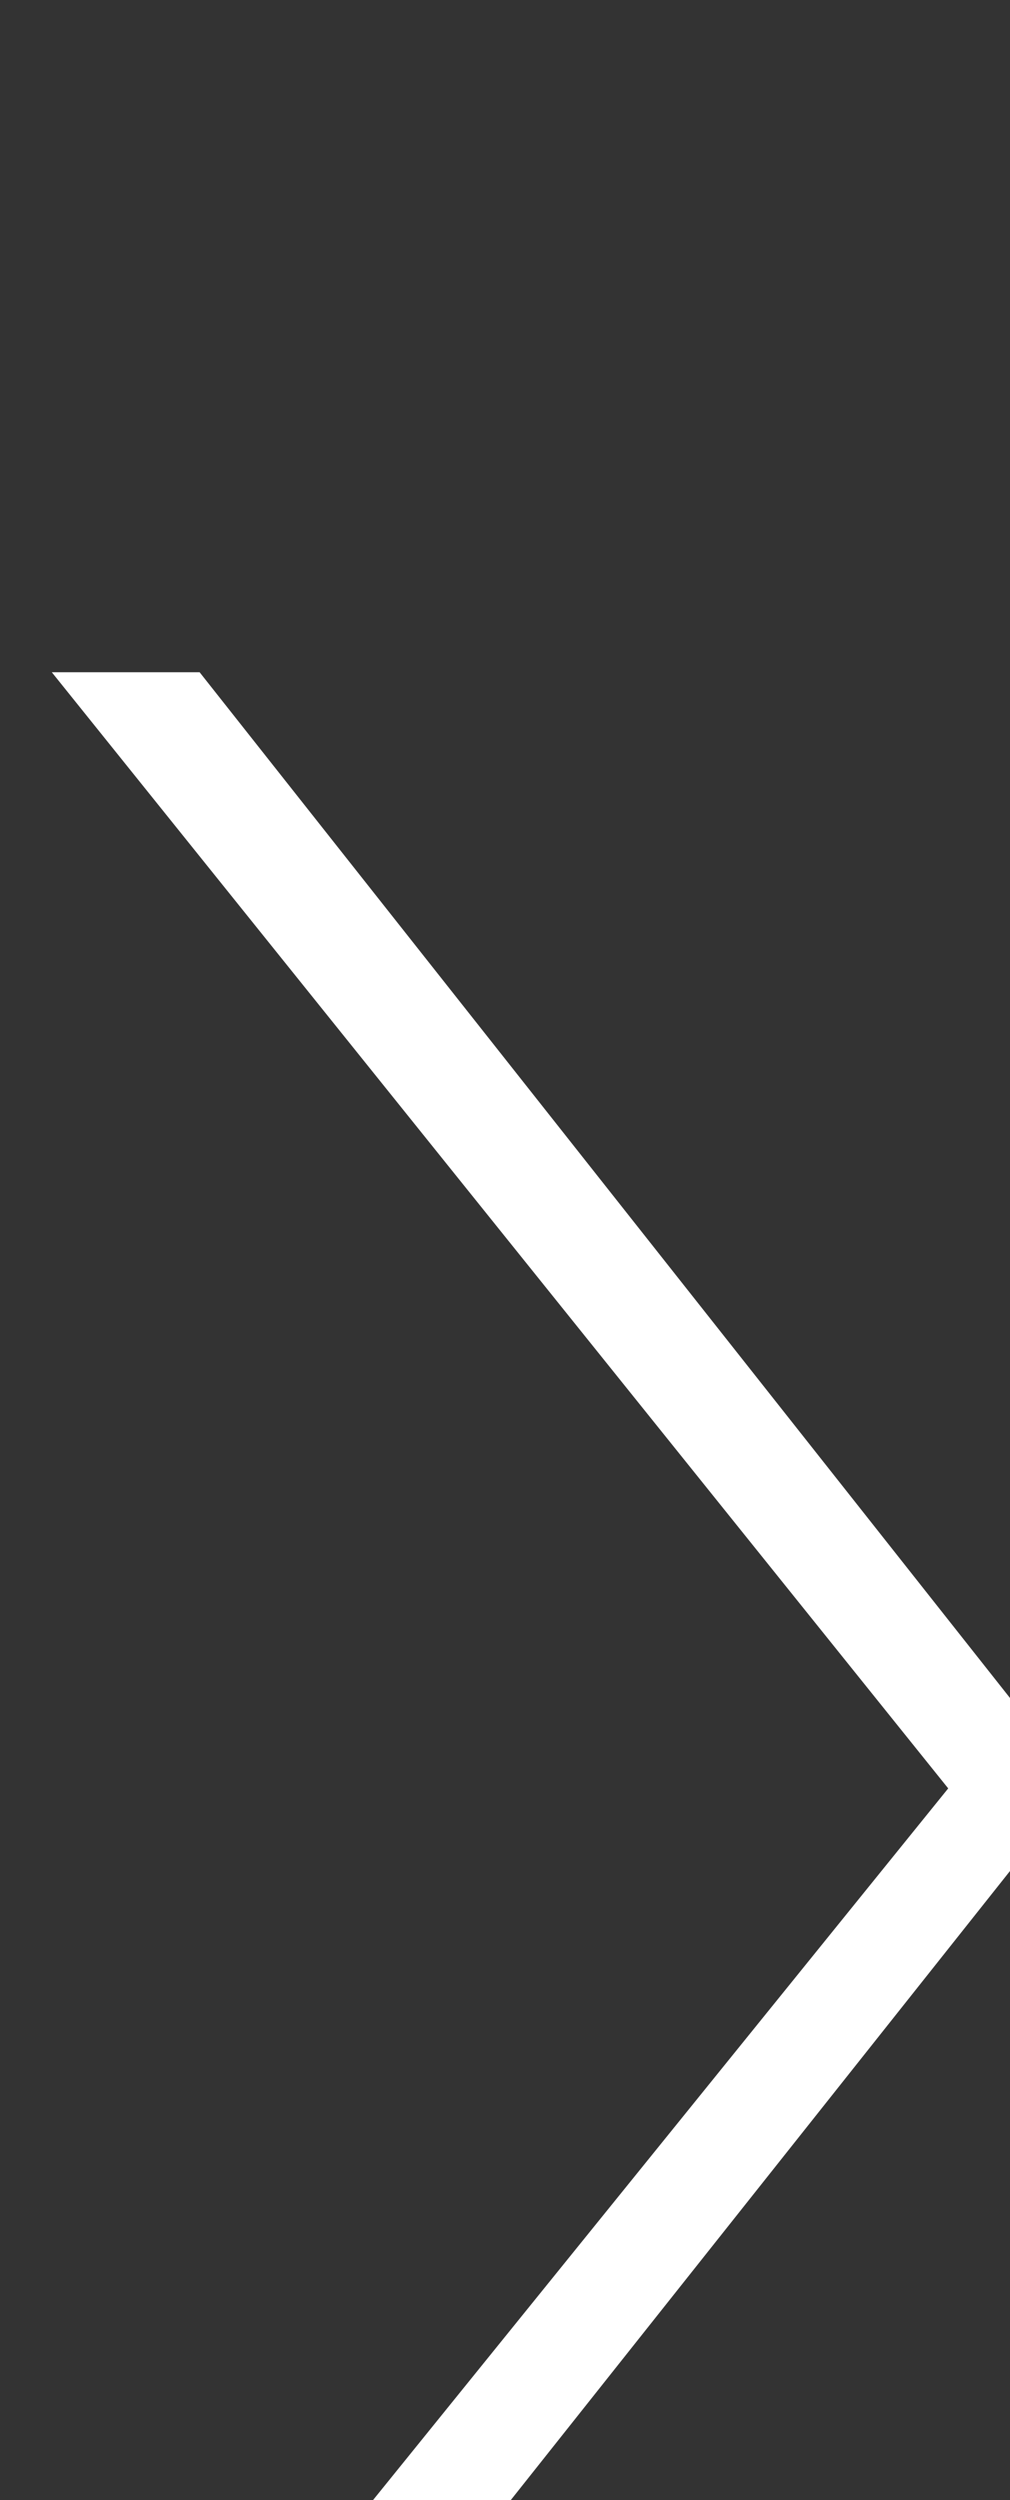 <svg width="425" height="1051" viewBox="0 0 425 1051" fill="none" xmlns="http://www.w3.org/2000/svg">
<rect x="0" y="0" width="425" height="1051" fill="#333333" stroke="none"/>
<path d="M0 1245L399 751.8L21.8 282.6H84L425 713.8L992 0H1054.1L451.2 750.4L850 1245H789.2L425.1 786.4L60.8 1245H0Z" fill="white"/>
</svg>
